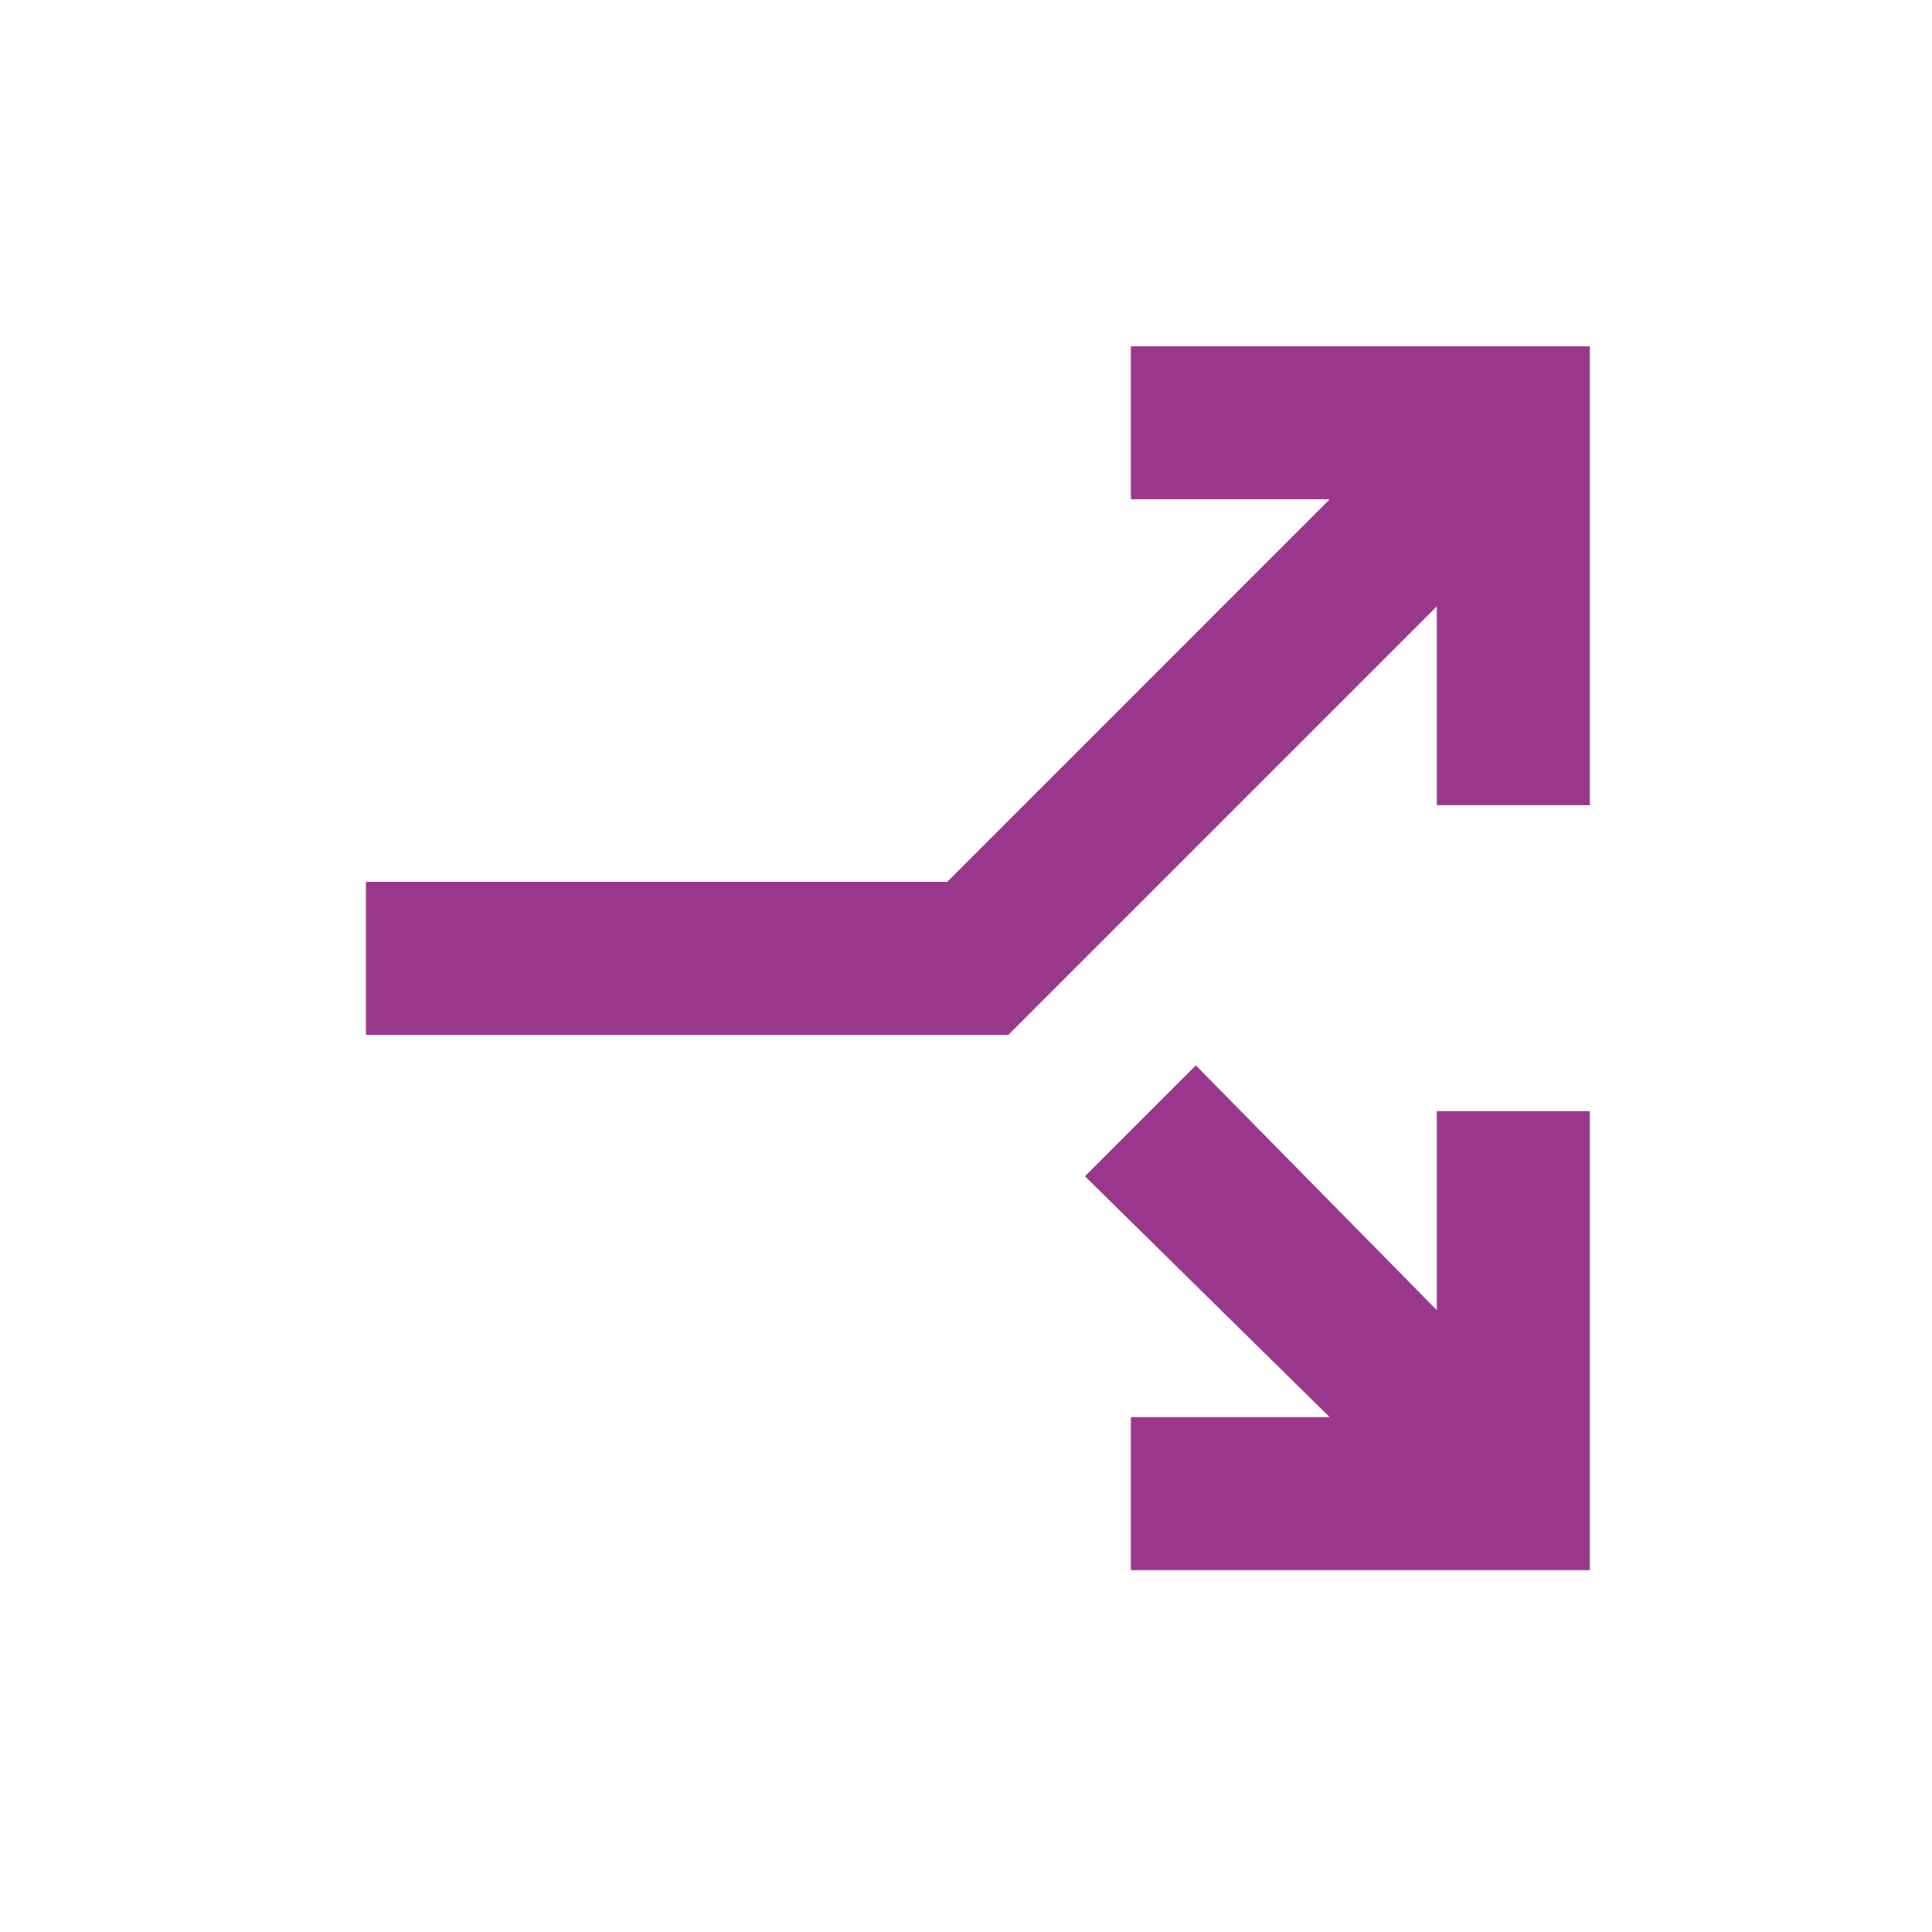 <svg xmlns="http://www.w3.org/2000/svg" width="25" height="25" viewBox="0 0 25 25" fill="none"><mask id="mask0_496_5160" style="mask-type:alpha" maskUnits="userSpaceOnUse" x="0" y="0" width="25" height="25"><rect width="23.754" height="23.754" transform="matrix(-1 0 0 1 24.53 0.523)" fill="#D9D9D9"></rect></mask><g mask="url(#mask0_496_5160)"><path d="M4.735 13.39V11.41H12.258L17.206 6.461H14.633V4.482H20.572V10.42H18.592V7.847L13.049 13.39H4.735ZM14.633 20.318V18.338H17.206L14.039 15.221L15.474 13.786L18.592 16.953V14.379H20.572V20.318H14.633Z" fill="#99378D"></path></g></svg>